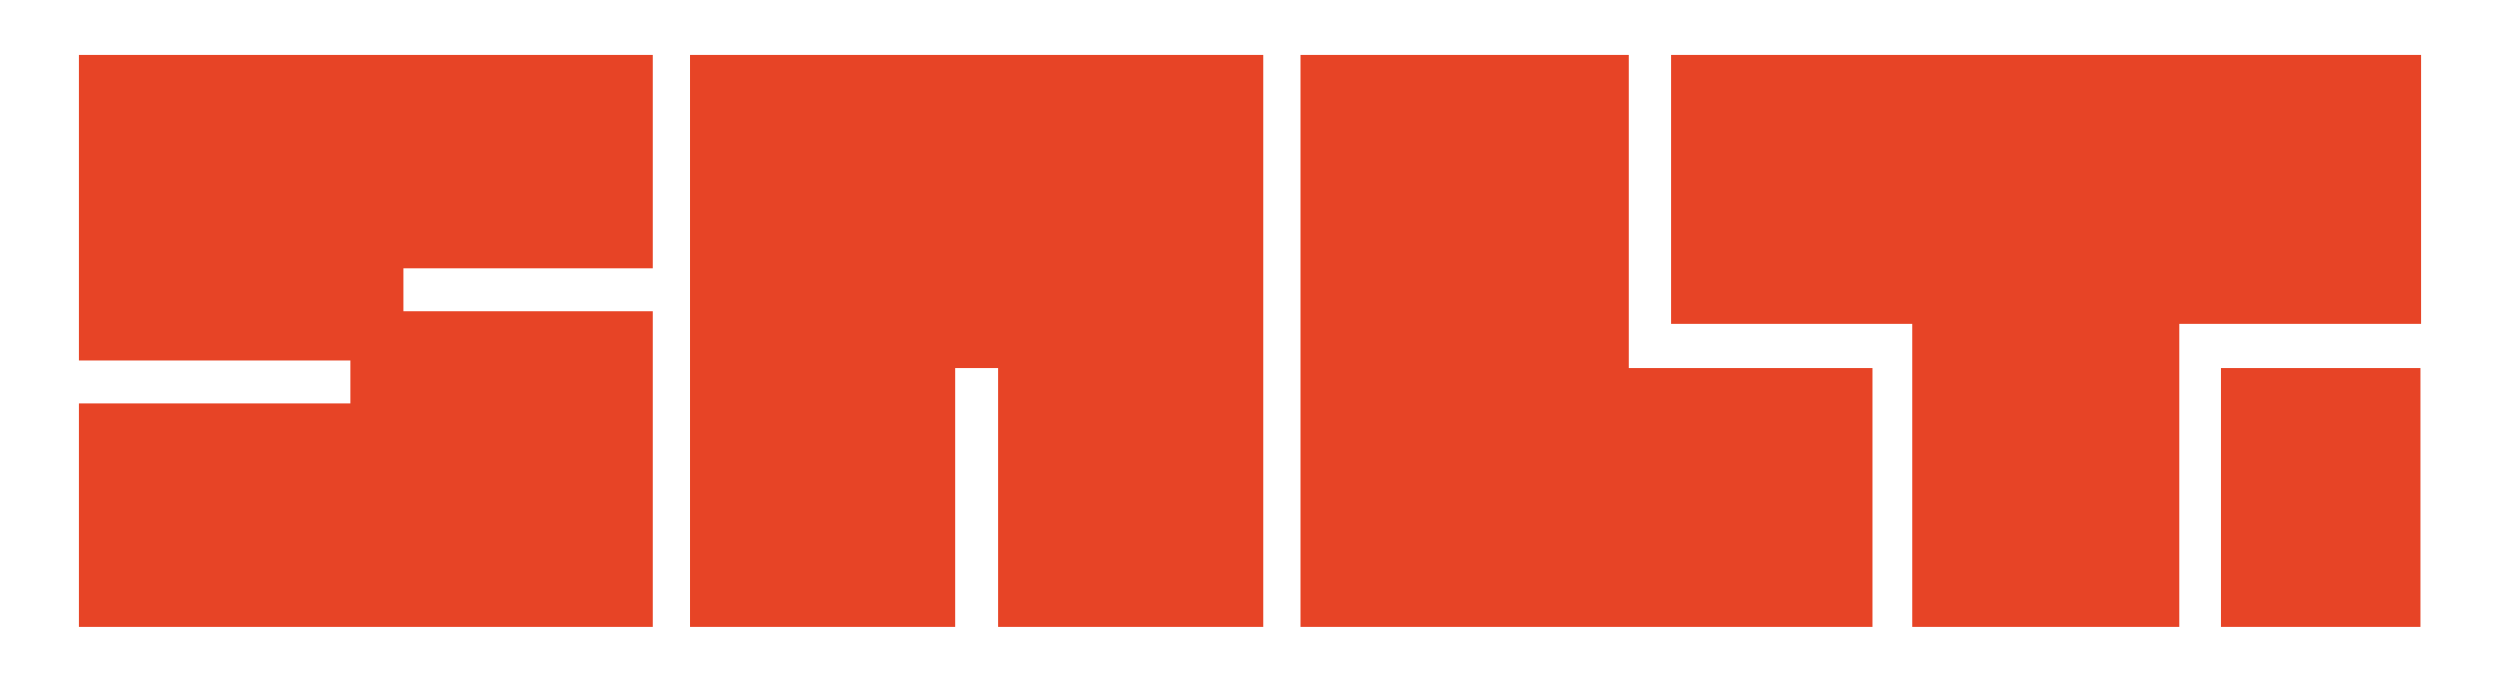 <?xml version="1.0" encoding="UTF-8"?> <svg xmlns="http://www.w3.org/2000/svg" id="Layer_1" version="1.1" viewBox="0 0 396 108"><defs><style> .st0 { fill: #e74426; } </style></defs><polygon class="st0" points="63.9 49.3 63.9 42.5 103.4 42.5 103.4 8.7 12.5 8.7 12.5 57.1 55.5 57.1 55.5 63.9 12.5 63.9 12.5 99.3 103.4 99.3 103.4 49.3 63.9 49.3"></polygon><polygon class="st0" points="109.3 8.7 109.3 99.3 151.3 99.3 151.3 58.3 158.1 58.3 158.1 99.3 200.1 99.3 200.1 8.7 109.3 8.7"></polygon><polygon class="st0" points="258 58.3 258 8.7 206 8.7 206 99.3 296.6 99.3 296.6 58.3 258 58.3"></polygon><rect class="st0" x="264.7" y="8.7" width="118.8" height="42.6"></rect><rect class="st0" x="302.9" y="17.8" width="42.3" height="81.5"></rect><rect class="st0" x="351.8" y="58.3" width="31.6" height="41"></rect></svg> 